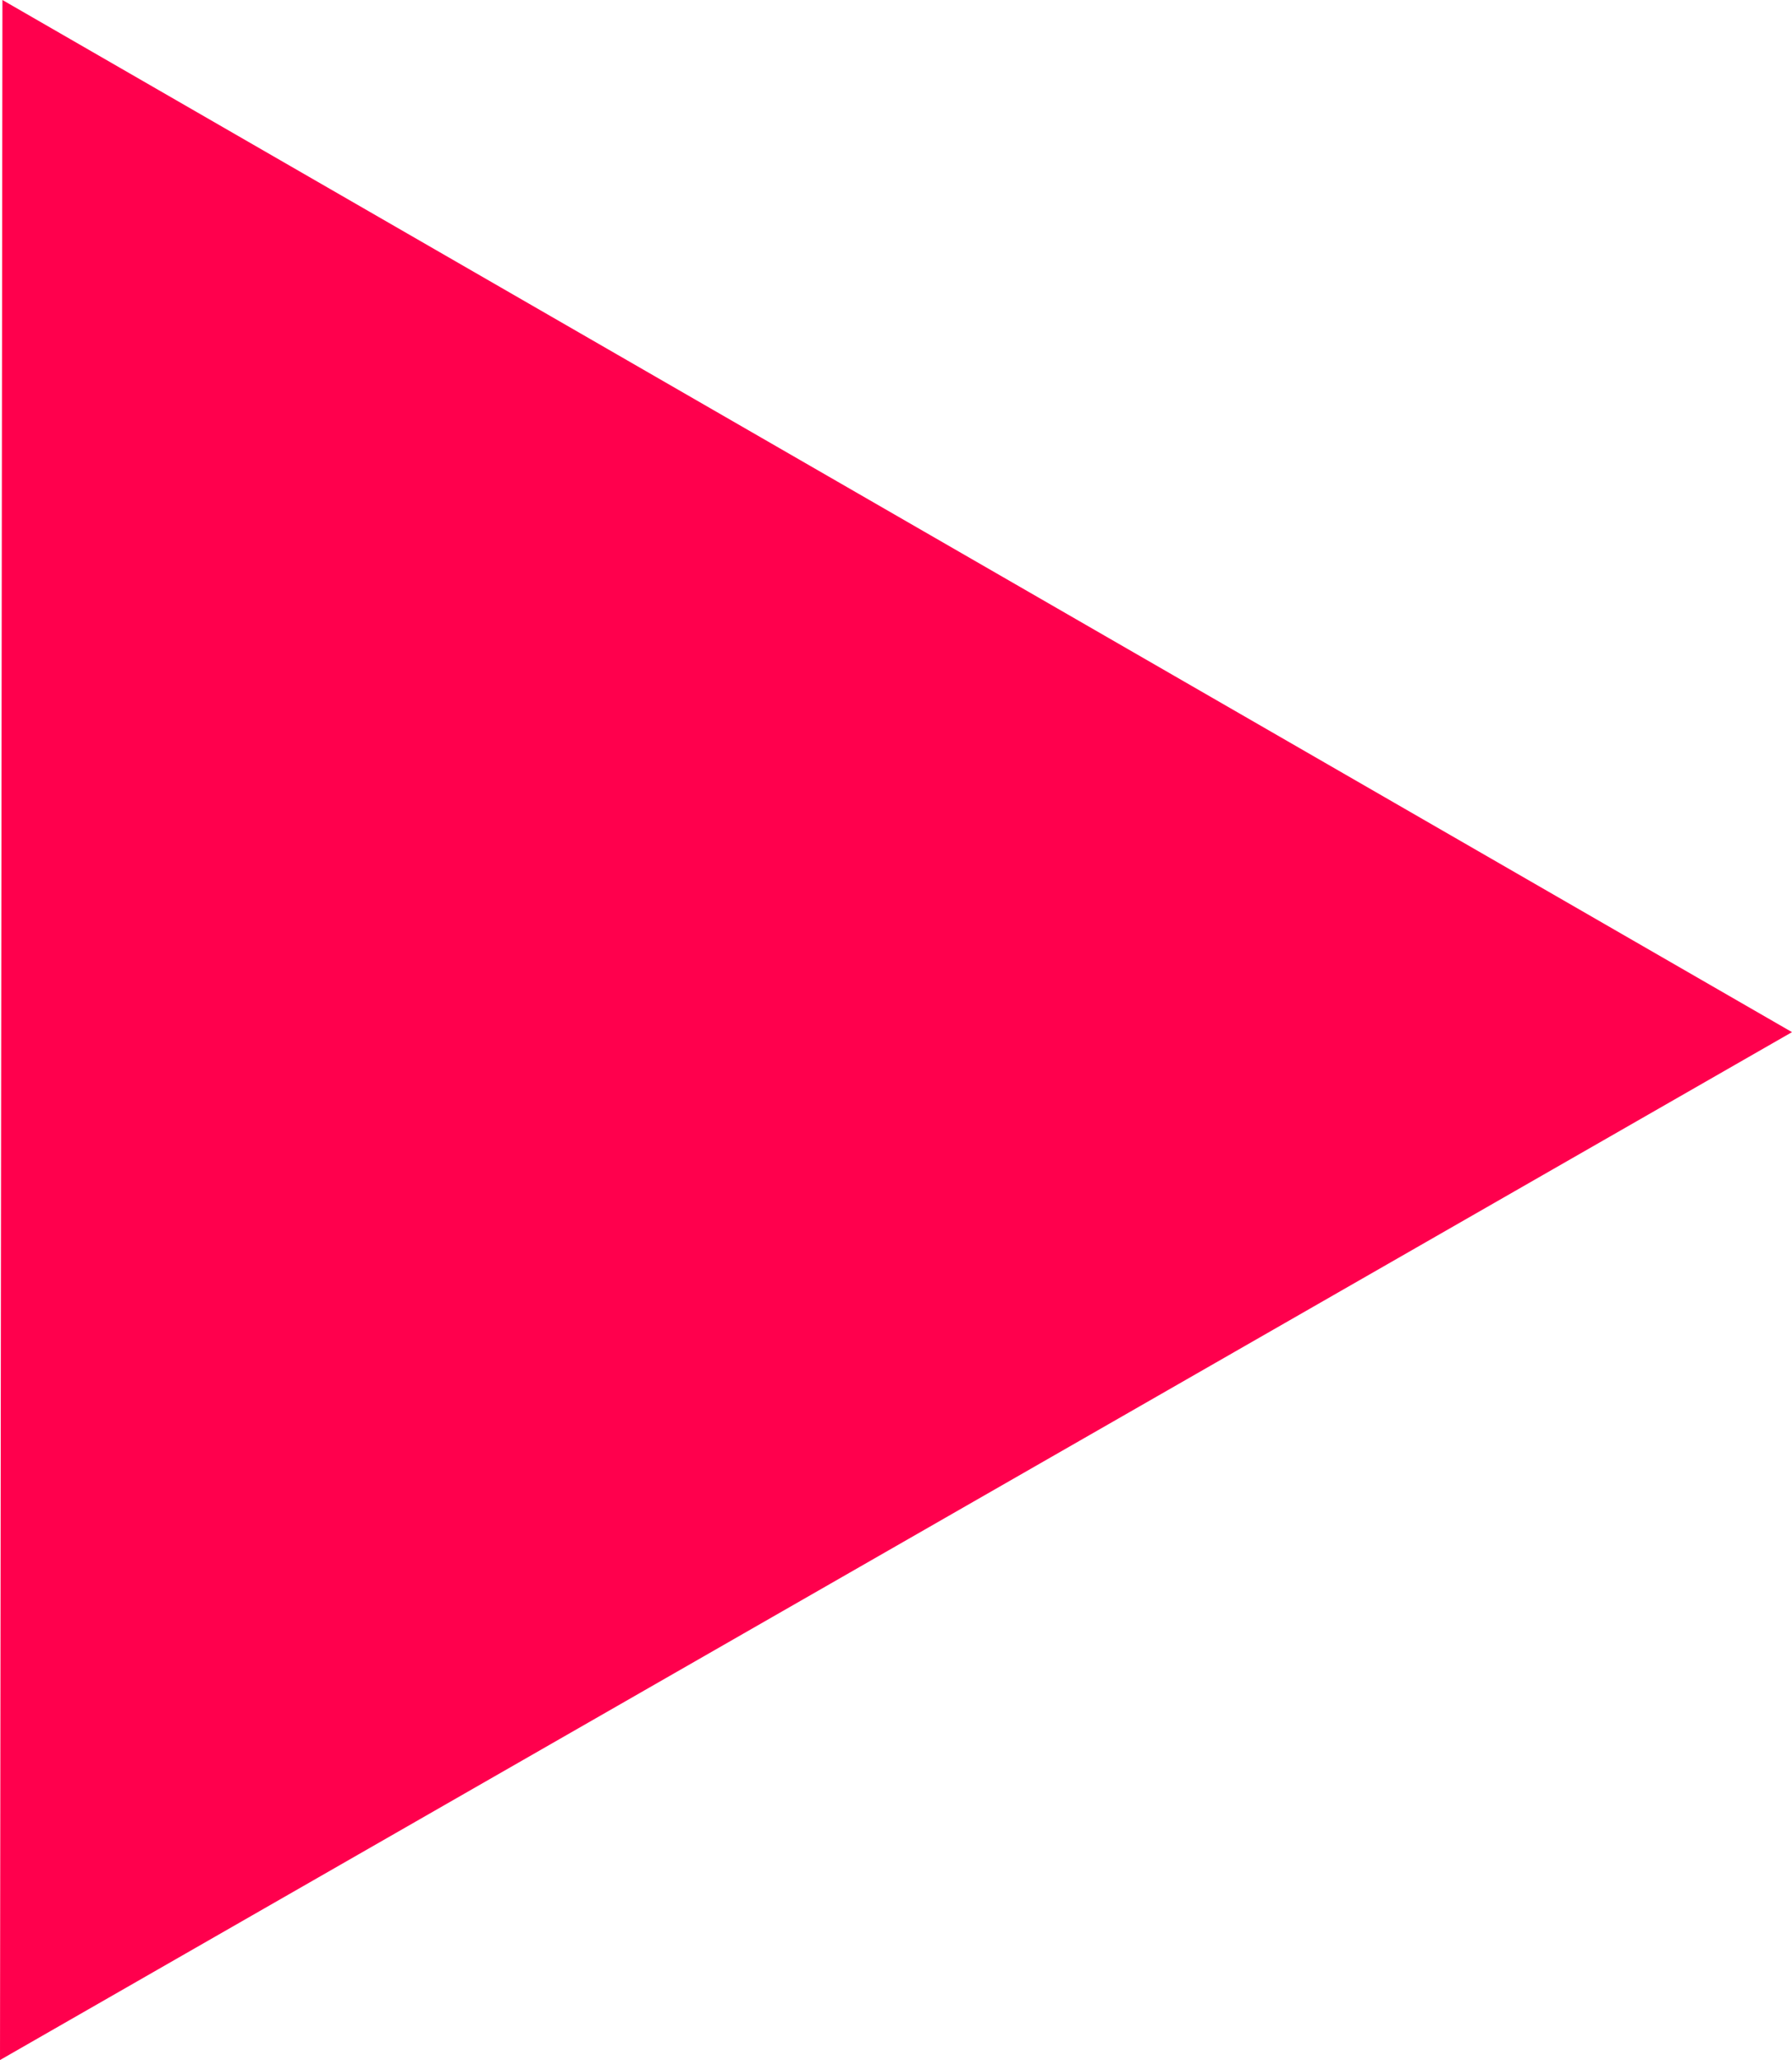 <svg xmlns="http://www.w3.org/2000/svg" xmlns:xlink="http://www.w3.org/1999/xlink" x="0px" y="0px" width="397.123px" height="456.38px" viewBox="98.944 192.521 397.123 456.38" enable-background="new 98.944 192.521 397.123 456.38" xml:space="preserve">
	<path fill="#FF004D" d="M99.482,192.521L496.067,421.18L98.944,648.902L99.482,192.521z"/>
</svg>
